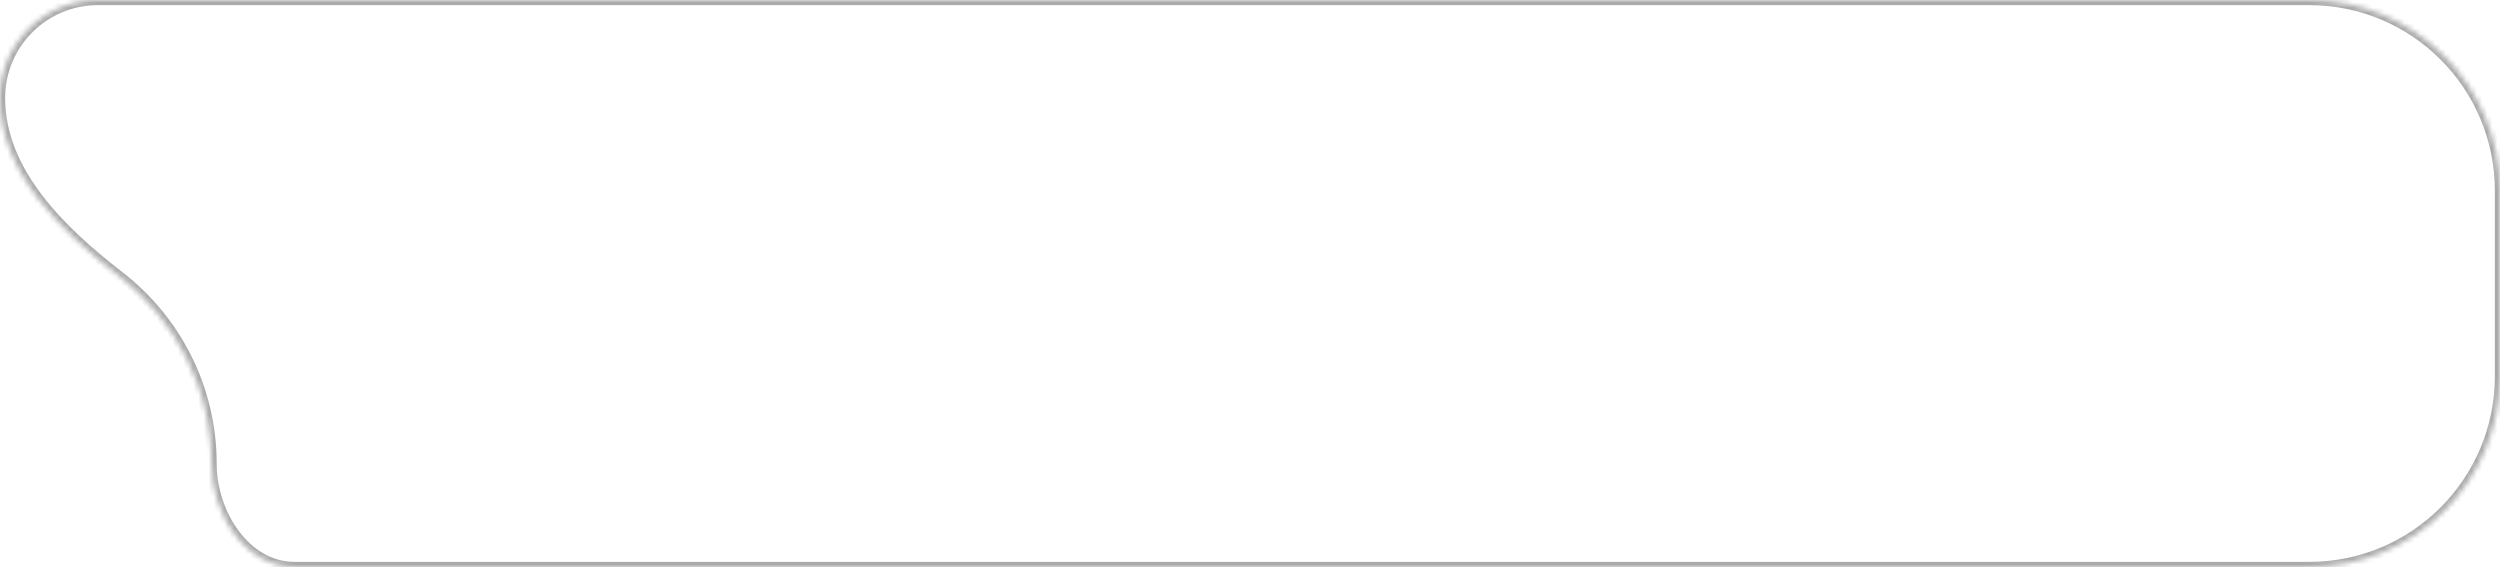 <?xml version="1.0" encoding="UTF-8"?> <svg xmlns="http://www.w3.org/2000/svg" width="485" height="110" viewBox="0 0 485 110" fill="none"><mask id="path-1-inside-1_3995_16161" fill="white"><path d="M57.155 110C47.591 110 41.042 99.585 41.042 90.022C41.042 75.196 34.032 62.009 23.145 53.593C11.774 44.802 0 33.373 0 19C0 8.507 8.507 0 19 0H448C468.435 0 485 16.566 485 37V73C485 93.434 468.435 110 448 110H57.155Z"></path></mask><path d="M485 37H486H485ZM448 110V111V110ZM41.042 90.022H42.042C42.042 74.873 34.878 61.399 23.757 52.802L23.145 53.593L22.534 54.384C33.186 62.619 40.042 75.519 40.042 90.022H41.042ZM0 19H1C1 9.059 9.059 1 19 1V0V-1C7.954 -1 -1 7.954 -1 19H0ZM19 0V1H448V0V-1H19V0ZM448 0V1C467.882 1 484 17.118 484 37H485H486C486 16.013 468.987 -1 448 -1V0ZM485 37H484V73H485H486V37H485ZM485 73H484C484 92.882 467.882 109 448 109V110V111C468.987 111 486 93.987 486 73H485ZM448 110V109H57.155V110V111H448V110ZM23.145 53.593L23.757 52.802C18.096 48.426 12.391 43.434 8.105 37.785C3.823 32.142 1 25.899 1 19H0H-1C-1 26.474 2.064 33.132 6.512 38.994C10.956 44.852 16.823 49.97 22.534 54.384L23.145 53.593ZM41.042 90.022L40.042 90.022C40.042 95.015 41.747 100.22 44.71 104.195C47.678 108.176 51.978 111 57.155 111V110V109C52.768 109 49.011 106.617 46.314 102.999C43.612 99.376 42.042 94.592 42.042 90.022L41.042 90.022Z" fill="#AAAAAA" mask="url(#path-1-inside-1_3995_16161)"></path></svg> 